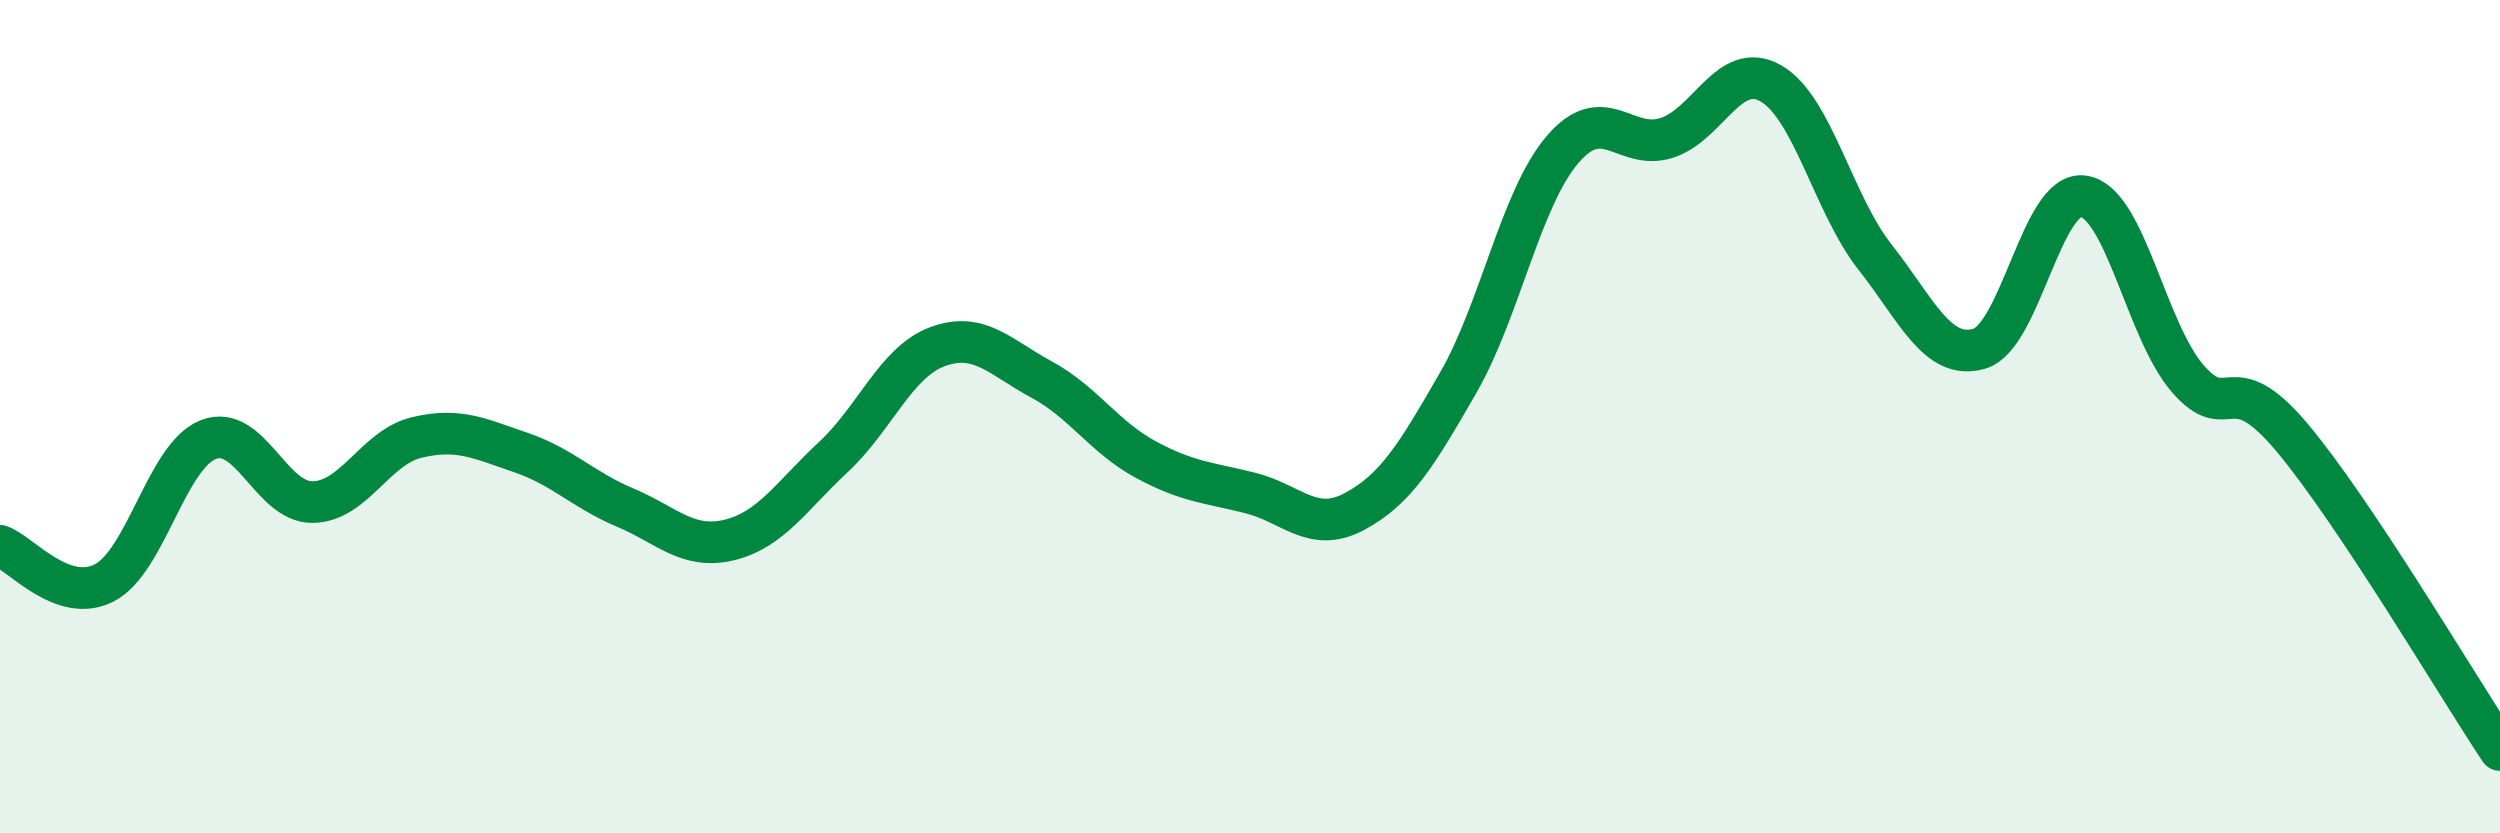 
    <svg width="60" height="20" viewBox="0 0 60 20" xmlns="http://www.w3.org/2000/svg">
      <path
        d="M 0,13.1 C 0.5,13.28 1.5,14.5 2.5,13.99 C 3.5,13.48 4,10.94 5,10.55 C 6,10.16 6.5,12.06 7.5,12.05 C 8.5,12.04 9,10.74 10,10.5 C 11,10.26 11.5,10.52 12.5,10.86 C 13.5,11.2 14,11.76 15,12.18 C 16,12.6 16.5,13.2 17.5,12.96 C 18.5,12.72 19,11.9 20,10.97 C 21,10.04 21.5,8.69 22.5,8.32 C 23.5,7.95 24,8.57 25,9.11 C 26,9.65 26.5,10.49 27.5,11.03 C 28.5,11.57 29,11.58 30,11.83 C 31,12.08 31.5,12.81 32.5,12.28 C 33.5,11.75 34,10.92 35,9.18 C 36,7.44 36.5,4.76 37.5,3.59 C 38.5,2.42 39,3.63 40,3.31 C 41,2.99 41.5,1.43 42.5,2 C 43.5,2.57 44,4.9 45,6.17 C 46,7.44 46.5,8.66 47.5,8.37 C 48.5,8.08 49,4.57 50,4.71 C 51,4.85 51.5,7.92 52.5,9.08 C 53.5,10.24 53.5,8.71 55,10.49 C 56.5,12.27 59,16.5 60,18L60 20L0 20Z"
        fill="#008740"
        opacity="0.1"
        stroke-linecap="round"
        stroke-linejoin="round"
      />
      <path
        d="M 0,13.1 C 0.5,13.28 1.5,14.5 2.5,13.99 C 3.5,13.48 4,10.94 5,10.55 C 6,10.16 6.5,12.06 7.5,12.05 C 8.5,12.04 9,10.74 10,10.5 C 11,10.26 11.5,10.52 12.5,10.86 C 13.5,11.2 14,11.76 15,12.18 C 16,12.6 16.5,13.2 17.5,12.96 C 18.5,12.72 19,11.9 20,10.97 C 21,10.04 21.5,8.69 22.5,8.32 C 23.5,7.95 24,8.57 25,9.11 C 26,9.65 26.5,10.49 27.5,11.03 C 28.5,11.57 29,11.58 30,11.83 C 31,12.08 31.5,12.81 32.5,12.28 C 33.5,11.75 34,10.92 35,9.18 C 36,7.44 36.5,4.76 37.5,3.59 C 38.5,2.42 39,3.63 40,3.31 C 41,2.99 41.5,1.43 42.5,2 C 43.5,2.57 44,4.9 45,6.17 C 46,7.44 46.5,8.66 47.5,8.37 C 48.5,8.08 49,4.57 50,4.71 C 51,4.85 51.5,7.92 52.5,9.08 C 53.5,10.24 53.5,8.71 55,10.49 C 56.5,12.27 59,16.5 60,18"
        stroke="#008740"
        stroke-width="1"
        fill="none"
        stroke-linecap="round"
        stroke-linejoin="round"
      />
    </svg>
  